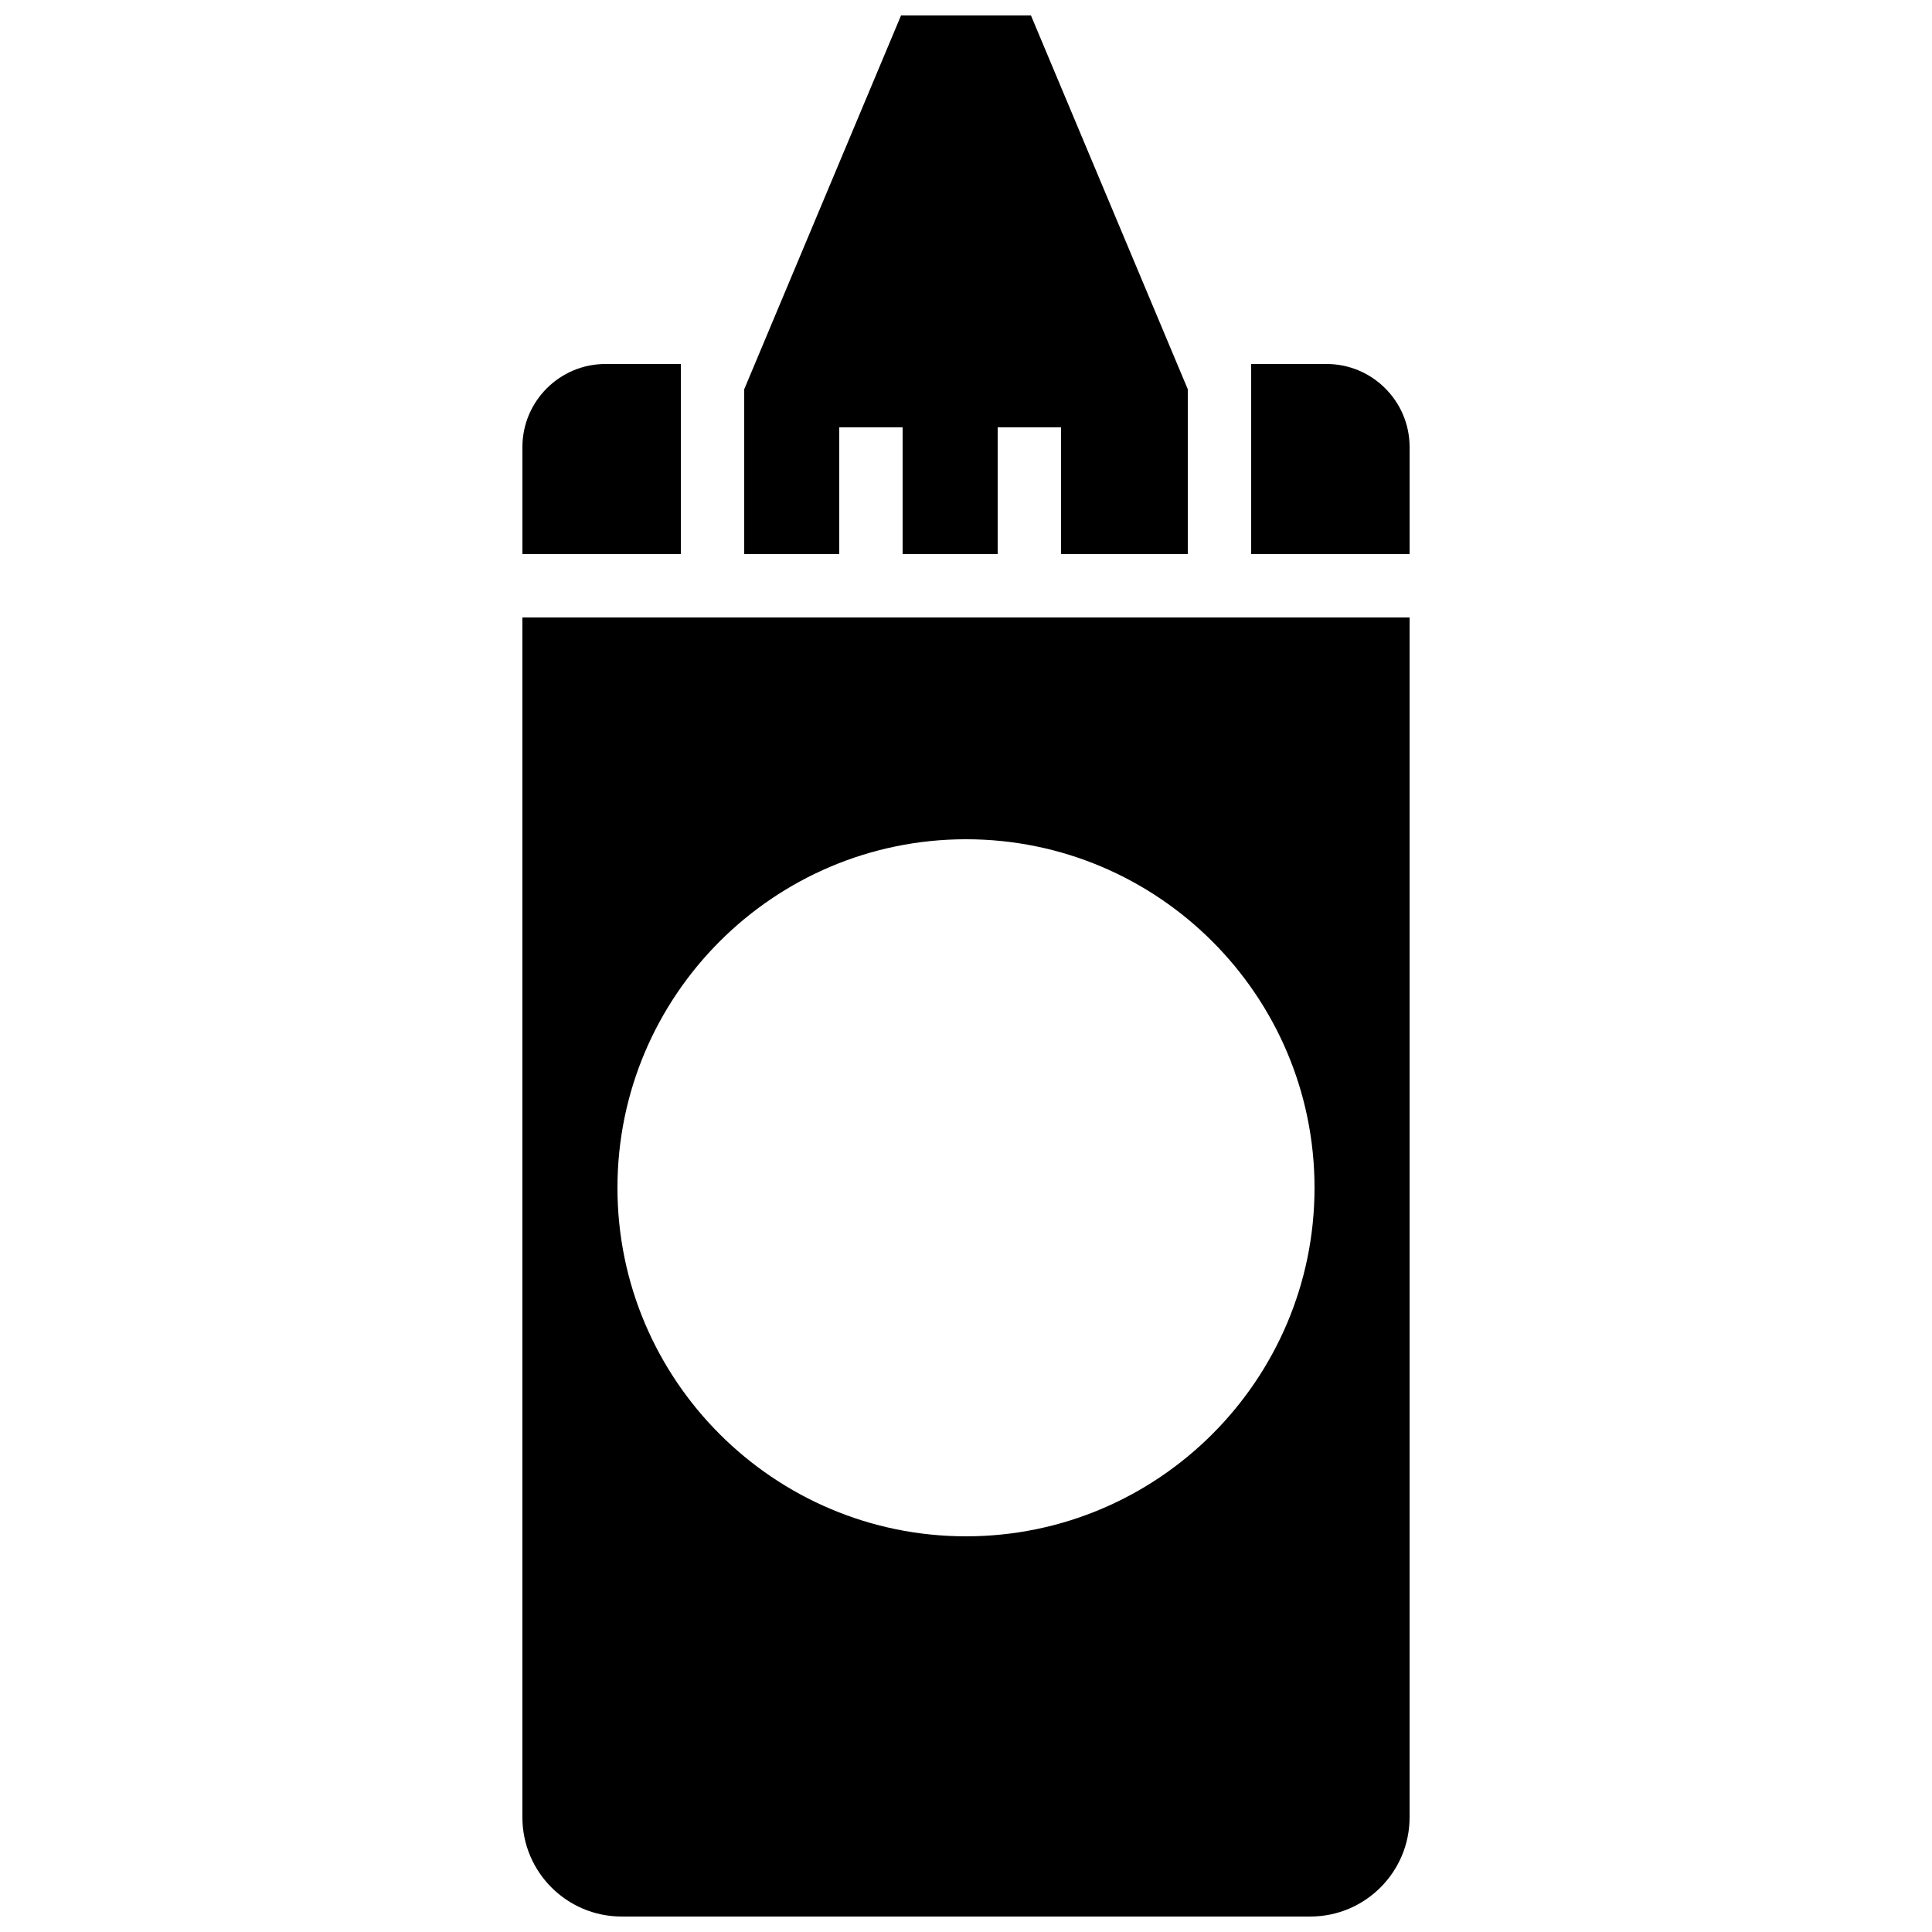 <?xml version="1.0" encoding="UTF-8"?>
<!-- Uploaded to: SVG Repo, www.svgrepo.com, Generator: SVG Repo Mixer Tools -->
<svg width="800px" height="800px" version="1.1" viewBox="144 144 512 512" xmlns="http://www.w3.org/2000/svg">
 <defs>
  <clipPath id="b">
   <path d="m341 148.09h118v142.91h-118z"/>
  </clipPath>
  <clipPath id="a">
   <path d="m282 307h236v344.9h-236z"/>
  </clipPath>
 </defs>
 <g clip-path="url(#b)">
  <path d="m366.41 257.25h16.793v33.586h25.191v-33.586h16.793v33.586h33.59v-43.672l-41.566-99.074h-34.426l-41.562 99.074v43.672h25.188v-33.586" fill-rule="evenodd"/>
 </g>
 <path d="m495.55 240.46h-19.977v50.383h41.984v-28.371c0-12.137-9.875-22.012-22.008-22.012" fill-rule="evenodd"/>
 <path d="m324.43 240.46h-19.977c-12.133 0-22.008 9.875-22.008 22.012v28.371h41.984v-50.383" fill-rule="evenodd"/>
 <g clip-path="url(#a)">
  <path d="m282.44 307.63v317.98c0 14.5 11.789 26.289 26.293 26.289h182.53c14.504 0 26.293-11.789 26.293-26.289v-317.98zm117.56 243.51c-50.93 0-92.367-41.438-92.367-92.363 0-50.938 41.438-92.367 92.367-92.367 50.926 0 92.363 41.43 92.363 92.367 0 50.926-41.438 92.363-92.363 92.363z" fill-rule="evenodd"/>
 </g>
</svg>